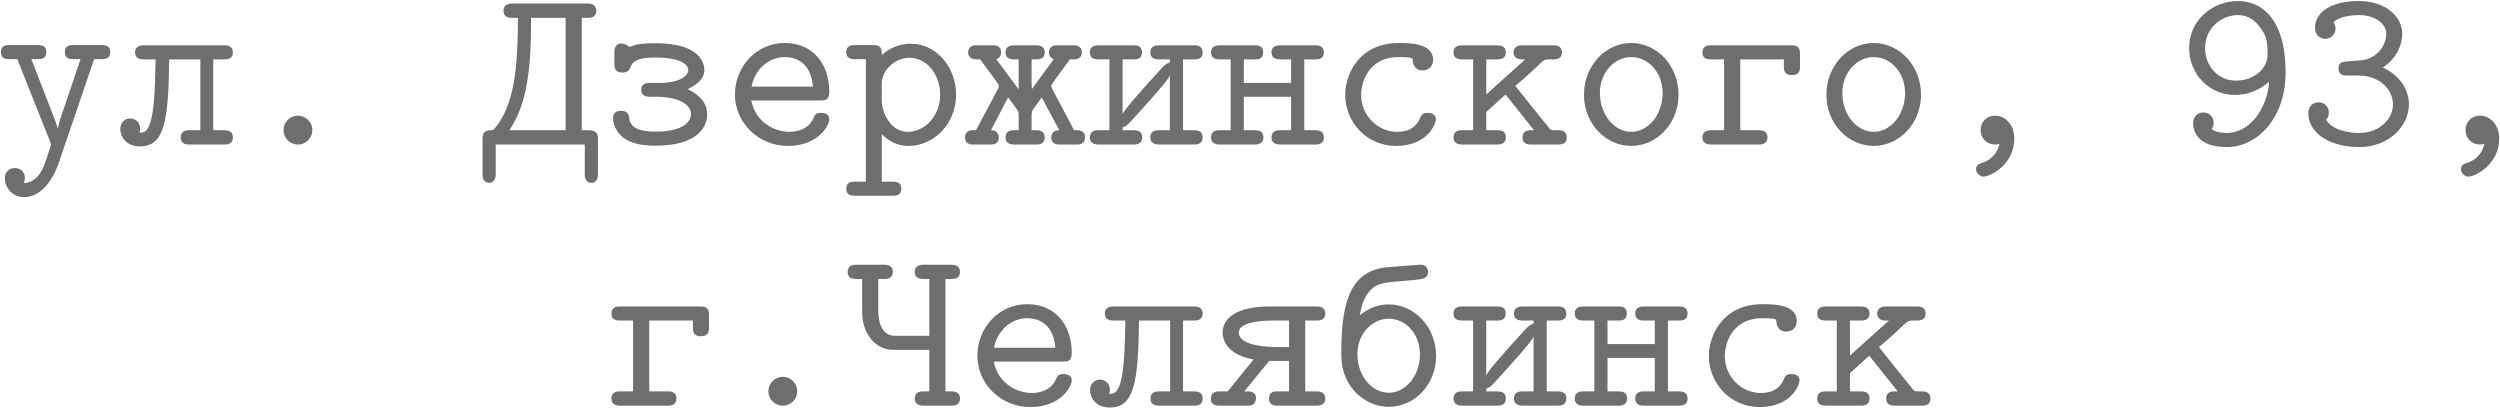 <?xml version="1.0" encoding="UTF-8"?> <svg xmlns="http://www.w3.org/2000/svg" width="1972" height="322" viewBox="0 0 1972 322" fill="none"><path d="M0.711 41.2C0.711 35.558 5.079 35.558 7.991 35.558H29.285C32.197 35.558 36.565 35.558 36.565 41.2C36.565 46.66 32.014 46.66 29.285 46.66H24.735L41.66 90.34C42.934 93.798 44.572 97.62 45.483 101.078H45.664C46.938 95.436 48.031 92.16 50.397 85.426L63.501 46.66H58.404C55.492 46.66 51.124 46.66 51.124 41.018C51.124 35.558 55.675 35.558 58.404 35.558H79.698C82.611 35.558 86.978 35.558 86.978 41.2C86.978 46.66 82.428 46.66 79.698 46.66H74.239L46.029 129.47C45.3 131.472 37.111 155.496 18.91 155.496C9.993 155.496 3.805 148.216 3.805 140.572C3.805 135.84 6.899 132.564 11.812 132.564C16.363 132.564 19.639 135.84 19.639 140.39C19.639 142.756 18.729 144.212 18.729 144.394C21.459 144.212 28.011 143.848 33.288 133.838C35.654 129.288 40.205 114.364 40.205 114C40.205 113.818 40.205 113.454 39.477 111.634L13.633 46.66H7.991C5.261 46.66 0.711 46.66 0.711 41.2ZM94.876 101.624C94.876 96.71 98.516 93.434 102.702 93.434C107.252 93.434 110.528 97.074 110.528 101.26C110.528 102.716 110.164 103.626 109.982 104.718C113.44 104.536 116.17 104.354 118.718 96.346C121.448 87.064 122.358 71.776 122.722 46.842H113.622C110.164 46.842 106.524 46.114 106.524 41.2C106.524 39.38 107.252 35.74 113.258 35.74H177.504C182.964 35.74 183.692 39.38 183.692 41.2C183.692 46.478 179.506 46.842 176.958 46.842H168.222V102.716H176.594C180.052 102.716 183.692 103.444 183.692 108.358C183.692 113.818 179.142 114 176.958 114H149.476C147.474 114 142.56 114 142.56 108.358C142.56 103.08 146.928 102.716 149.294 102.716H158.03V46.842H133.46C132.914 95.618 129.638 115.456 110.528 115.456C98.698 115.456 94.876 107.084 94.876 101.624ZM246.371 102.716C246.371 108.358 241.821 114 234.905 114C229.081 114 223.621 109.268 223.621 102.534C223.621 96.892 228.171 91.25 235.087 91.25C240.911 91.25 246.371 95.982 246.371 102.716ZM380.647 108.904C380.829 101.806 386.107 103.08 388.473 102.534C389.565 102.17 390.293 101.26 391.021 100.35C404.853 83.06 407.947 56.852 408.493 22.818V14.082H403.943C400.485 14.082 397.209 13.172 397.209 8.44C397.209 6.256 398.119 2.98 403.397 2.798H464.185C469.099 2.798 470.373 6.256 470.373 8.44C470.373 13.718 465.823 14.082 464.185 14.082H458.907V102.716H464.185C472.011 102.716 471.647 107.63 471.647 109.814V137.296C471.647 143.302 468.553 144.212 466.551 144.212C464.731 144.212 461.455 143.302 461.273 138.206V114H391.021V137.66C391.021 142.938 387.927 144.212 385.925 144.212C383.923 144.212 380.647 143.12 380.647 137.842V108.904ZM401.941 102.716H446.167V14.082H418.867V20.088C418.867 72.504 410.131 89.066 401.941 102.716ZM483.548 93.252C483.548 90.34 484.822 87.428 489.918 87.428H490.282C495.742 87.428 496.106 91.614 496.288 93.252C497.38 102.534 508.3 103.808 516.854 103.808H517.582C539.604 103.808 545.064 95.436 545.064 89.976C545.064 83.242 536.874 76.508 517.946 76.326H512.304C506.662 76.326 505.752 72.868 505.752 70.866C505.752 65.77 509.938 65.406 512.486 65.406H520.494C534.69 65.406 542.88 60.492 542.88 55.214C542.88 51.392 537.966 45.386 516.49 45.386C490.1 45.386 502.476 57.216 490.828 57.216C484.64 57.216 484.64 52.848 484.64 49.754V40.654C484.64 35.558 487.916 34.284 490.1 34.284C492.83 34.284 495.378 36.104 496.652 37.014C500.11 35.558 504.478 34.102 516.308 34.102C525.408 34.102 541.788 34.83 550.524 43.566C555.438 48.662 555.62 53.94 555.62 55.214C555.62 63.768 546.338 68.5 542.334 70.32C547.066 72.686 557.804 78.146 557.804 90.158C557.804 99.986 550.524 114.91 517.036 114.91C507.936 114.91 496.47 113.818 489.372 106.538C486.46 103.626 483.548 98.53 483.548 93.252ZM579.715 74.506C579.715 52.12 597.187 33.92 618.845 33.92C642.505 33.92 654.153 51.756 654.153 72.504C654.153 79.238 650.695 79.238 646.873 79.238H592.637C595.549 94.89 609.199 103.99 622.849 103.99C627.945 103.99 637.773 102.352 641.777 93.07C643.051 89.612 644.507 89.066 647.783 89.066C648.875 89.066 654.153 89.066 654.153 94.162C654.153 98.712 645.599 115.092 621.575 115.092C598.097 115.092 579.715 96.71 579.715 74.506ZM592.819 68.318H641.231C639.593 49.572 628.309 45.022 618.845 45.022C606.105 45.022 595.367 55.032 592.819 68.318ZM667.51 148.944C667.51 143.302 672.06 143.302 674.972 143.302H682.98V46.66H674.79C672.242 46.66 667.51 46.66 667.51 41.2C667.51 35.558 672.06 35.558 674.972 35.558H688.258C695.174 35.558 695.538 38.106 695.538 43.384C701.726 37.742 709.916 34.466 718.652 34.466C737.944 34.466 754.142 52.302 754.142 74.688C754.142 97.802 736.488 115.092 716.65 115.092C710.826 115.092 703 113.454 695.538 105.81V143.302H703.546C706.458 143.302 711.008 143.302 711.008 148.944C711.008 154.404 706.276 154.404 703.728 154.404H674.79C672.242 154.404 667.51 154.404 667.51 148.944ZM695.538 79.238C695.538 87.974 701.908 103.99 716.104 103.99C728.844 103.99 741.584 92.16 741.584 74.688C741.584 58.854 731.028 45.568 717.56 45.568C706.094 45.568 695.538 55.214 695.538 65.952V79.238ZM761.129 108.358C761.129 106.174 762.403 102.716 767.135 102.716H769.865C770.957 100.532 787.337 69.956 787.701 69.228C787.883 68.682 787.883 68.318 787.883 67.954C787.883 65.952 784.971 63.222 773.141 46.842H770.411C764.769 46.842 763.677 43.566 763.677 41.382C763.677 38.834 764.951 35.74 769.865 35.74H783.515C788.247 35.74 789.703 38.47 789.703 41.382C789.703 43.384 788.975 45.568 785.881 46.66L803.535 70.502V46.842H799.713C794.435 46.842 793.161 44.112 793.161 41.2C793.161 38.47 794.617 35.74 799.713 35.74H817.731C823.373 35.74 824.101 39.38 824.101 41.2C824.101 46.296 820.279 46.842 817.367 46.842H813.727V66.134L813.909 70.32L831.199 46.66C828.469 45.568 827.377 43.384 827.377 41.382C827.377 39.198 828.469 35.74 833.565 35.74H847.397C851.583 35.74 853.403 38.47 853.403 41.2C853.403 43.93 851.947 46.842 847.215 46.842H843.939C831.017 64.496 829.197 66.68 829.197 67.954C829.197 69.592 842.665 93.434 847.215 102.716H849.763C854.859 102.716 855.951 106.174 855.951 108.358C855.951 110.906 854.677 114 849.763 114H835.567C830.835 114 829.197 111.27 829.197 108.722C829.197 106.356 830.289 102.716 835.203 102.716H835.567L821.735 76.872L815.183 85.972L814.091 87.792L813.727 90.158V102.716H817.367C820.825 102.716 824.101 103.808 824.101 108.54C824.101 110.542 823.191 114 817.731 114H799.713C794.617 114 793.161 111.27 793.161 108.358C793.161 105.628 794.435 102.716 799.713 102.716H803.535V90.34L803.171 87.974C800.805 83.97 797.893 80.512 795.163 76.872L781.695 102.716H781.877C786.063 102.716 787.883 105.628 787.883 108.358C787.883 110.542 786.973 114 781.695 114H766.953C763.495 114 761.129 111.816 761.129 108.358ZM859.662 108.54C859.662 103.08 863.848 102.716 866.396 102.716H875.132V46.842H866.578C862.938 46.842 859.662 45.932 859.662 41.2C859.662 39.198 860.39 35.74 866.396 35.74H894.242C897.154 35.74 900.794 36.286 900.794 41.2C900.794 46.66 896.608 46.842 894.242 46.842H885.506V89.976C887.144 86.336 897.7 74.142 915.718 54.486C918.812 51.21 919.722 50.3 922.816 49.208V46.842H914.262C911.35 46.842 907.346 46.296 907.346 41.2C907.346 39.016 908.256 35.74 914.08 35.74H941.926C945.02 35.74 948.66 36.468 948.66 41.382C948.66 46.66 944.292 46.842 941.926 46.842H933.19V102.716H941.562C945.02 102.716 948.66 103.444 948.66 108.358C948.66 113.09 945.202 114 941.926 114H914.08C908.074 114 907.346 110.36 907.346 108.358C907.346 103.08 911.896 102.716 914.08 102.716H922.816V59.582C921.178 63.404 908.984 77.236 892.604 95.072C889.51 98.348 888.6 99.44 885.506 100.532V102.716H893.878C897.154 102.716 900.976 103.262 900.976 108.358C900.976 113.09 897.336 114 894.242 114H866.396C860.572 114 859.662 110.542 859.662 108.54ZM955.283 108.358C955.283 103.08 959.651 102.716 962.017 102.716H970.753V46.842H962.199C958.741 46.842 955.283 45.932 955.283 41.2C955.283 38.47 956.557 35.74 962.017 35.74H989.863C992.775 35.74 996.415 36.286 996.415 41.2C996.415 46.66 992.229 46.842 989.863 46.842H981.127V65.406H1018.44V46.842H1009.88C1006.97 46.842 1002.97 46.296 1002.97 41.2C1002.97 39.016 1003.88 35.74 1009.7 35.74H1037.55C1040.64 35.74 1044.28 36.468 1044.28 41.382C1044.28 46.66 1039.91 46.842 1037.55 46.842H1028.81V102.716H1037.18C1040.64 102.716 1044.28 103.444 1044.28 108.358C1044.28 113.09 1040.82 114 1037.55 114H1009.7C1003.7 114 1002.97 110.36 1002.97 108.358C1002.97 103.08 1007.52 102.716 1009.7 102.716H1018.44V76.326H981.127V102.716H989.499C992.775 102.716 996.597 103.262 996.597 108.358C996.597 113.09 992.957 114 989.863 114H962.017C956.557 114 955.283 111.088 955.283 108.358ZM1061.1 74.688C1061.1 58.672 1072.02 33.92 1103.32 33.92C1111.51 33.92 1130.44 33.92 1130.44 47.206C1130.44 52.484 1126.62 55.578 1122.25 55.578C1117.88 55.578 1114.42 53.03 1114.24 46.66C1114.24 45.022 1107.14 45.022 1103.32 45.022C1078.75 45.022 1073.65 65.952 1073.65 74.688C1073.65 91.25 1086.76 103.99 1102.23 103.99C1115.7 103.99 1119.15 95.436 1120.25 93.07C1121.52 89.43 1123.34 89.066 1126.25 89.066C1127.34 89.066 1132.62 89.066 1132.62 94.162C1132.62 97.256 1126.43 115.092 1101.14 115.092C1078.2 115.092 1061.1 96.528 1061.1 74.688ZM1146.53 108.54C1146.53 103.08 1150.71 102.716 1153.26 102.716H1162V46.842H1153.44C1149.8 46.842 1146.53 45.932 1146.53 41.2C1146.53 39.198 1147.25 35.74 1153.26 35.74H1181.11C1187.11 35.74 1187.84 39.38 1187.84 41.2C1187.84 46.66 1183.29 46.842 1180.92 46.842H1172.37V74.506L1203.13 46.842H1200.22C1194.76 46.842 1193.85 43.202 1193.85 41.382C1193.85 39.198 1194.94 35.74 1200.4 35.74H1225.7C1230.79 35.74 1232.07 38.652 1232.07 41.2C1232.07 44.112 1230.79 46.842 1225.51 46.842H1221.87C1215.87 46.842 1218.23 48.48 1195.3 67.772C1204.4 79.056 1221.51 100.714 1222.42 101.624C1223.51 102.716 1224.24 102.716 1226.79 102.716H1229.34C1234.43 102.716 1235.89 105.446 1235.89 108.358C1235.89 113.09 1232.43 114 1229.15 114H1207.5C1202.04 114 1200.94 111.088 1200.94 108.358C1200.94 105.446 1202.4 102.716 1207.13 102.716H1210.04L1187.66 74.688H1187.48L1172.37 88.338V102.716H1180.74C1184.02 102.716 1187.84 103.262 1187.84 108.358C1187.84 113.09 1184.2 114 1181.11 114H1153.26C1147.44 114 1146.53 110.542 1146.53 108.54ZM1249.43 74.688C1249.43 51.938 1266.35 33.92 1286.74 33.92C1307.12 33.92 1324.05 51.938 1324.05 74.688C1324.05 97.62 1306.76 115.092 1286.74 115.092C1266.72 115.092 1249.43 97.802 1249.43 74.688ZM1261.98 73.414C1261.98 90.34 1273.27 103.99 1286.74 103.99C1300.2 103.99 1311.49 90.34 1311.49 73.414C1311.49 56.852 1299.84 45.022 1286.74 45.022C1273.81 45.022 1261.98 56.852 1261.98 73.414ZM1342.86 108.54C1342.86 105.81 1343.96 102.898 1349.05 102.716H1359.97V46.842H1349.6C1346.87 46.842 1342.86 46.478 1342.86 41.382C1342.86 38.652 1344.14 35.74 1349.23 35.74H1412.93C1415.85 35.74 1419.85 35.922 1419.85 42.11V52.848C1419.85 58.672 1416.21 59.218 1413.3 59.218C1406.75 59.218 1407.11 54.122 1407.11 51.756V46.842H1372.71V102.716H1387.82C1392.91 102.716 1394.19 105.628 1394.19 108.358C1394.19 111.27 1392.73 114 1387.64 114H1349.42C1343.59 114 1342.86 110.36 1342.86 108.54ZM1440.67 74.688C1440.67 51.938 1457.59 33.92 1477.98 33.92C1498.36 33.92 1515.29 51.938 1515.29 74.688C1515.29 97.62 1498 115.092 1477.98 115.092C1457.96 115.092 1440.67 97.802 1440.67 74.688ZM1453.23 73.414C1453.23 90.34 1464.51 103.99 1477.98 103.99C1491.45 103.99 1502.73 90.34 1502.73 73.414C1502.73 56.852 1491.08 45.022 1477.98 45.022C1465.06 45.022 1453.23 56.852 1453.23 73.414ZM1588.89 109.45C1588.89 129.47 1570.32 139.298 1564.5 139.298C1561.41 139.298 1558.68 136.204 1558.68 133.474C1558.68 129.834 1561.95 128.924 1563.77 128.378C1565.96 127.65 1574.51 124.738 1577.24 113.454C1575.97 113.818 1574.69 114 1573.6 114C1567.59 114 1562.32 109.45 1562.32 102.534C1562.32 96.71 1566.5 91.25 1573.78 91.25C1581.79 91.25 1588.89 98.348 1588.89 109.45ZM1802.88 57.216C1802.88 93.252 1780.49 116.002 1756.47 116.002C1733.17 116.002 1729.9 103.08 1729.9 97.256C1729.9 91.796 1733.54 88.702 1738.09 88.702C1742.82 88.702 1746.1 92.342 1746.1 96.71C1746.1 99.804 1745.19 100.896 1744.46 101.806C1748.28 104.718 1754.83 104.9 1756.47 104.9C1773.94 104.9 1788.14 86.882 1789.96 64.314C1781.77 71.776 1772.3 74.87 1762.84 74.87C1742.82 74.87 1726.8 58.672 1726.8 37.924C1726.8 15.902 1745.19 0.796 1765.39 0.796C1782.68 0.796 1802.88 13.354 1802.88 57.216ZM1788.68 43.202C1788.68 30.28 1787.05 26.822 1781.22 19.724C1778.31 16.084 1773.21 11.898 1765.39 11.898C1752.28 11.898 1739.36 22.09 1739.36 37.924C1739.36 51.392 1749.01 63.586 1763.75 63.586C1778.86 63.586 1788.68 53.212 1788.68 43.202ZM1900.14 82.332C1900.14 99.258 1884.67 116.002 1860.83 116.002C1838.44 116.002 1820.79 105.446 1820.79 89.248C1820.79 83.424 1824.79 80.694 1828.98 80.694C1833.53 80.694 1836.99 84.334 1836.99 88.702C1836.99 92.342 1835.71 93.434 1834.8 94.344C1839.53 102.898 1853.55 104.9 1860.83 104.9C1877.39 104.9 1887.58 93.434 1887.58 82.332C1887.58 71.776 1878.3 59.582 1860.28 59.582H1851.91C1849 59.582 1844.63 59.582 1844.63 53.94C1844.63 48.662 1847.36 48.662 1857.73 47.934C1864.29 47.57 1868.84 47.206 1874.66 42.474C1879.57 38.47 1882.3 32.1 1882.3 26.64C1882.3 18.45 1873.2 11.898 1860.83 11.898C1859.19 11.898 1846.27 11.898 1840.63 17.54C1841.17 18.086 1842.26 19.906 1842.26 22.454C1842.26 27.55 1838.08 30.644 1834.26 30.644C1830.62 30.644 1826.07 28.096 1826.07 22.09C1826.07 9.532 1838.81 0.796 1860.65 0.796C1881.58 0.796 1894.86 12.99 1894.86 26.458C1894.86 36.286 1889.77 46.66 1879.57 53.212C1891.59 58.672 1900.14 69.41 1900.14 82.332ZM1971.37 109.45C1971.37 129.47 1952.81 139.298 1946.98 139.298C1943.89 139.298 1941.16 136.204 1941.16 133.474C1941.16 129.834 1944.44 128.924 1946.26 128.378C1948.44 127.65 1956.99 124.738 1959.72 113.454C1958.45 113.818 1957.18 114 1956.08 114C1950.08 114 1944.8 109.45 1944.8 102.534C1944.8 96.71 1948.99 91.25 1956.27 91.25C1964.27 91.25 1971.37 98.348 1971.37 109.45ZM482.274 314.54C482.274 311.81 483.366 308.898 488.462 308.716H499.382V252.842H489.008C486.278 252.842 482.274 252.478 482.274 247.382C482.274 244.652 483.548 241.74 488.644 241.74H552.344C555.256 241.74 559.26 241.922 559.26 248.11V258.848C559.26 264.672 555.62 265.218 552.708 265.218C546.156 265.218 546.52 260.122 546.52 257.756V252.842H512.122V308.716H527.228C532.324 308.716 533.598 311.628 533.598 314.358C533.598 317.27 532.142 320 527.046 320H488.826C483.002 320 482.274 316.36 482.274 314.54ZM628.855 308.716C628.855 314.358 624.305 320 617.389 320C611.565 320 606.105 315.268 606.105 308.534C606.105 302.892 610.655 297.25 617.571 297.25C623.395 297.25 628.855 301.982 628.855 308.716ZM668.602 214.622C668.602 209.526 672.424 208.798 675.336 208.798H697.722C703.364 208.798 704.274 212.256 704.274 214.44C704.274 219.718 699.542 220.082 697.904 220.082H692.808V245.926C692.808 249.384 693.354 264.854 705.912 264.854H733.03V220.082H728.48C724.84 220.082 721.564 218.99 721.564 214.44C721.564 212.438 722.474 208.798 728.298 208.798H750.684C756.508 208.798 757.236 212.438 757.236 214.44C757.236 219.536 753.414 220.082 750.502 220.082H745.77V308.716H750.502C755.052 308.716 757.236 310.718 757.236 314.358C757.236 319.09 753.778 320 750.502 320H728.298C722.474 320 721.564 316.542 721.564 314.54C721.564 308.898 726.296 308.716 728.116 308.716H733.03V275.956H706.64C701.544 275.956 693.718 275.956 686.438 266.674C681.342 259.94 680.068 252.66 680.068 245.016V220.082H675.518C671.878 220.082 668.602 218.99 668.602 214.622ZM770.957 280.506C770.957 258.12 788.429 239.92 810.087 239.92C833.747 239.92 845.395 257.756 845.395 278.504C845.395 285.238 841.937 285.238 838.115 285.238H783.879C786.791 300.89 800.441 309.99 814.091 309.99C819.187 309.99 829.015 308.352 833.019 299.07C834.293 295.612 835.749 295.066 839.025 295.066C840.117 295.066 845.395 295.066 845.395 300.162C845.395 304.712 836.841 321.092 812.817 321.092C789.339 321.092 770.957 302.71 770.957 280.506ZM784.061 274.318H832.473C830.835 255.572 819.551 251.022 810.087 251.022C797.347 251.022 786.609 261.032 784.061 274.318ZM859.844 307.624C859.844 302.71 863.484 299.434 867.67 299.434C872.22 299.434 875.496 303.074 875.496 307.26C875.496 308.716 875.132 309.626 874.95 310.718C878.408 310.536 881.138 310.354 883.686 302.346C886.416 293.064 887.326 277.776 887.69 252.842H878.59C875.132 252.842 871.492 252.114 871.492 247.2C871.492 245.38 872.22 241.74 878.226 241.74H942.472C947.932 241.74 948.66 245.38 948.66 247.2C948.66 252.478 944.474 252.842 941.926 252.842H933.19V308.716H941.562C945.02 308.716 948.66 309.444 948.66 314.358C948.66 319.818 944.11 320 941.926 320H914.444C912.442 320 907.528 320 907.528 314.358C907.528 309.08 911.896 308.716 914.262 308.716H922.998V252.842H898.428C897.882 301.618 894.606 321.456 875.496 321.456C863.666 321.456 859.844 313.084 859.844 307.624ZM955.101 314.358C955.101 309.08 959.651 308.716 961.471 308.716H968.387L988.771 283.6C966.385 279.414 964.383 266.674 964.383 262.306C964.383 254.116 970.753 242.286 999.873 241.74H1039C1044.28 241.74 1045.37 245.016 1045.37 247.382C1045.37 252.66 1041.01 252.842 1038.28 252.842H1029.54V308.716H1038.46C1041.55 308.716 1045.37 309.626 1045.37 314.358C1045.37 317.27 1043.92 320 1038.64 320H1007.34C1002.24 320 1000.97 317.27 1000.97 314.358C1000.97 308.898 1005.15 308.716 1007.88 308.716H1016.8V284.692H1001.15L981.491 308.716H984.221C989.135 308.716 990.773 311.264 990.773 313.994C990.773 315.996 989.681 318.18 988.407 319.09C987.133 320 985.495 320 983.857 320H961.653C959.287 320 955.101 319.636 955.101 314.358ZM977.123 262.306C977.123 266.856 981.855 273.772 1009.34 273.772H1016.8V252.842H1003.7C992.047 252.842 977.123 254.844 977.123 262.306ZM1058 279.96C1058 245.198 1062.01 215.896 1090.94 211.164C1094.4 210.618 1120.25 208.798 1120.79 208.798C1125.34 208.798 1126.43 212.438 1126.43 214.258C1126.43 220.628 1120.79 220.264 1109.87 221.356C1093.31 222.812 1087.12 222.63 1080.93 229C1075.84 234.278 1073.84 241.558 1072.56 248.656C1078.57 243.924 1085.67 240.102 1095.49 240.102C1115.15 240.102 1132.8 257.392 1132.8 280.87C1132.8 302.528 1116.61 320.91 1095.31 320.91C1077.84 320.91 1058 306.35 1058 279.96ZM1070.74 279.414C1070.74 296.704 1082.21 309.808 1095.49 309.808C1108.6 309.808 1120.06 296.704 1120.06 279.414C1120.06 263.034 1108.42 251.386 1095.49 251.386C1082.94 251.386 1070.74 262.488 1070.74 279.414ZM1146.53 314.54C1146.53 309.08 1150.71 308.716 1153.26 308.716H1162V252.842H1153.44C1149.8 252.842 1146.53 251.932 1146.53 247.2C1146.53 245.198 1147.25 241.74 1153.26 241.74H1181.11C1184.02 241.74 1187.66 242.286 1187.66 247.2C1187.66 252.66 1183.47 252.842 1181.11 252.842H1172.37V295.976C1174.01 292.336 1184.56 280.142 1202.58 260.486C1205.68 257.21 1206.59 256.3 1209.68 255.208V252.842H1201.13C1198.21 252.842 1194.21 252.296 1194.21 247.2C1194.21 245.016 1195.12 241.74 1200.94 241.74H1228.79C1231.88 241.74 1235.52 242.468 1235.52 247.382C1235.52 252.66 1231.16 252.842 1228.79 252.842H1220.05V308.716H1228.43C1231.88 308.716 1235.52 309.444 1235.52 314.358C1235.52 319.09 1232.07 320 1228.79 320H1200.94C1194.94 320 1194.21 316.36 1194.21 314.358C1194.21 309.08 1198.76 308.716 1200.94 308.716H1209.68V265.582C1208.04 269.404 1195.85 283.236 1179.47 301.072C1176.37 304.348 1175.46 305.44 1172.37 306.532V308.716H1180.74C1184.02 308.716 1187.84 309.262 1187.84 314.358C1187.84 319.09 1184.2 320 1181.11 320H1153.26C1147.44 320 1146.53 316.542 1146.53 314.54ZM1242.15 314.358C1242.15 309.08 1246.51 308.716 1248.88 308.716H1257.62V252.842H1249.06C1245.6 252.842 1242.15 251.932 1242.15 247.2C1242.15 244.47 1243.42 241.74 1248.88 241.74H1276.73C1279.64 241.74 1283.28 242.286 1283.28 247.2C1283.28 252.66 1279.09 252.842 1276.73 252.842H1267.99V271.406H1305.3V252.842H1296.75C1293.83 252.842 1289.83 252.296 1289.83 247.2C1289.83 245.016 1290.74 241.74 1296.56 241.74H1324.41C1327.5 241.74 1331.14 242.468 1331.14 247.382C1331.14 252.66 1326.78 252.842 1324.41 252.842H1315.67V308.716H1324.05C1327.5 308.716 1331.14 309.444 1331.14 314.358C1331.14 319.09 1327.69 320 1324.41 320H1296.56C1290.56 320 1289.83 316.36 1289.83 314.358C1289.83 309.08 1294.38 308.716 1296.56 308.716H1305.3V282.326H1267.99V308.716H1276.36C1279.64 308.716 1283.46 309.262 1283.46 314.358C1283.46 319.09 1279.82 320 1276.73 320H1248.88C1243.42 320 1242.15 317.088 1242.15 314.358ZM1347.96 280.688C1347.96 264.672 1358.88 239.92 1390.18 239.92C1398.37 239.92 1417.3 239.92 1417.3 253.206C1417.3 258.484 1413.48 261.578 1409.11 261.578C1404.74 261.578 1401.29 259.03 1401.1 252.66C1401.1 251.022 1394.01 251.022 1390.18 251.022C1365.61 251.022 1360.52 271.952 1360.52 280.688C1360.52 297.25 1373.62 309.99 1389.09 309.99C1402.56 309.99 1406.02 301.436 1407.11 299.07C1408.38 295.43 1410.2 295.066 1413.12 295.066C1414.21 295.066 1419.49 295.066 1419.49 300.162C1419.49 303.256 1413.3 321.092 1388 321.092C1365.07 321.092 1347.96 302.528 1347.96 280.688ZM1433.39 314.54C1433.39 309.08 1437.57 308.716 1440.12 308.716H1448.86V252.842H1440.3C1436.66 252.842 1433.39 251.932 1433.39 247.2C1433.39 245.198 1434.12 241.74 1440.12 241.74H1467.97C1473.97 241.74 1474.7 245.38 1474.7 247.2C1474.7 252.66 1470.15 252.842 1467.79 252.842H1459.23V280.506L1489.99 252.842H1487.08C1481.62 252.842 1480.71 249.202 1480.71 247.382C1480.71 245.198 1481.8 241.74 1487.26 241.74H1512.56C1517.65 241.74 1518.93 244.652 1518.93 247.2C1518.93 250.112 1517.65 252.842 1512.38 252.842H1508.74C1502.73 252.842 1505.1 254.48 1482.16 273.772C1491.26 285.056 1508.37 306.714 1509.28 307.624C1510.37 308.716 1511.1 308.716 1513.65 308.716H1516.2C1521.29 308.716 1522.75 311.446 1522.75 314.358C1522.75 319.09 1519.29 320 1516.02 320H1494.36C1488.9 320 1487.81 317.088 1487.81 314.358C1487.81 311.446 1489.26 308.716 1493.99 308.716H1496.91L1474.52 280.688H1474.34L1459.23 294.338V308.716H1467.6C1470.88 308.716 1474.7 309.262 1474.7 314.358C1474.7 319.09 1471.06 320 1467.97 320H1440.12C1434.3 320 1433.39 316.542 1433.39 314.54Z" fill="#6F6E6E"></path></svg> 